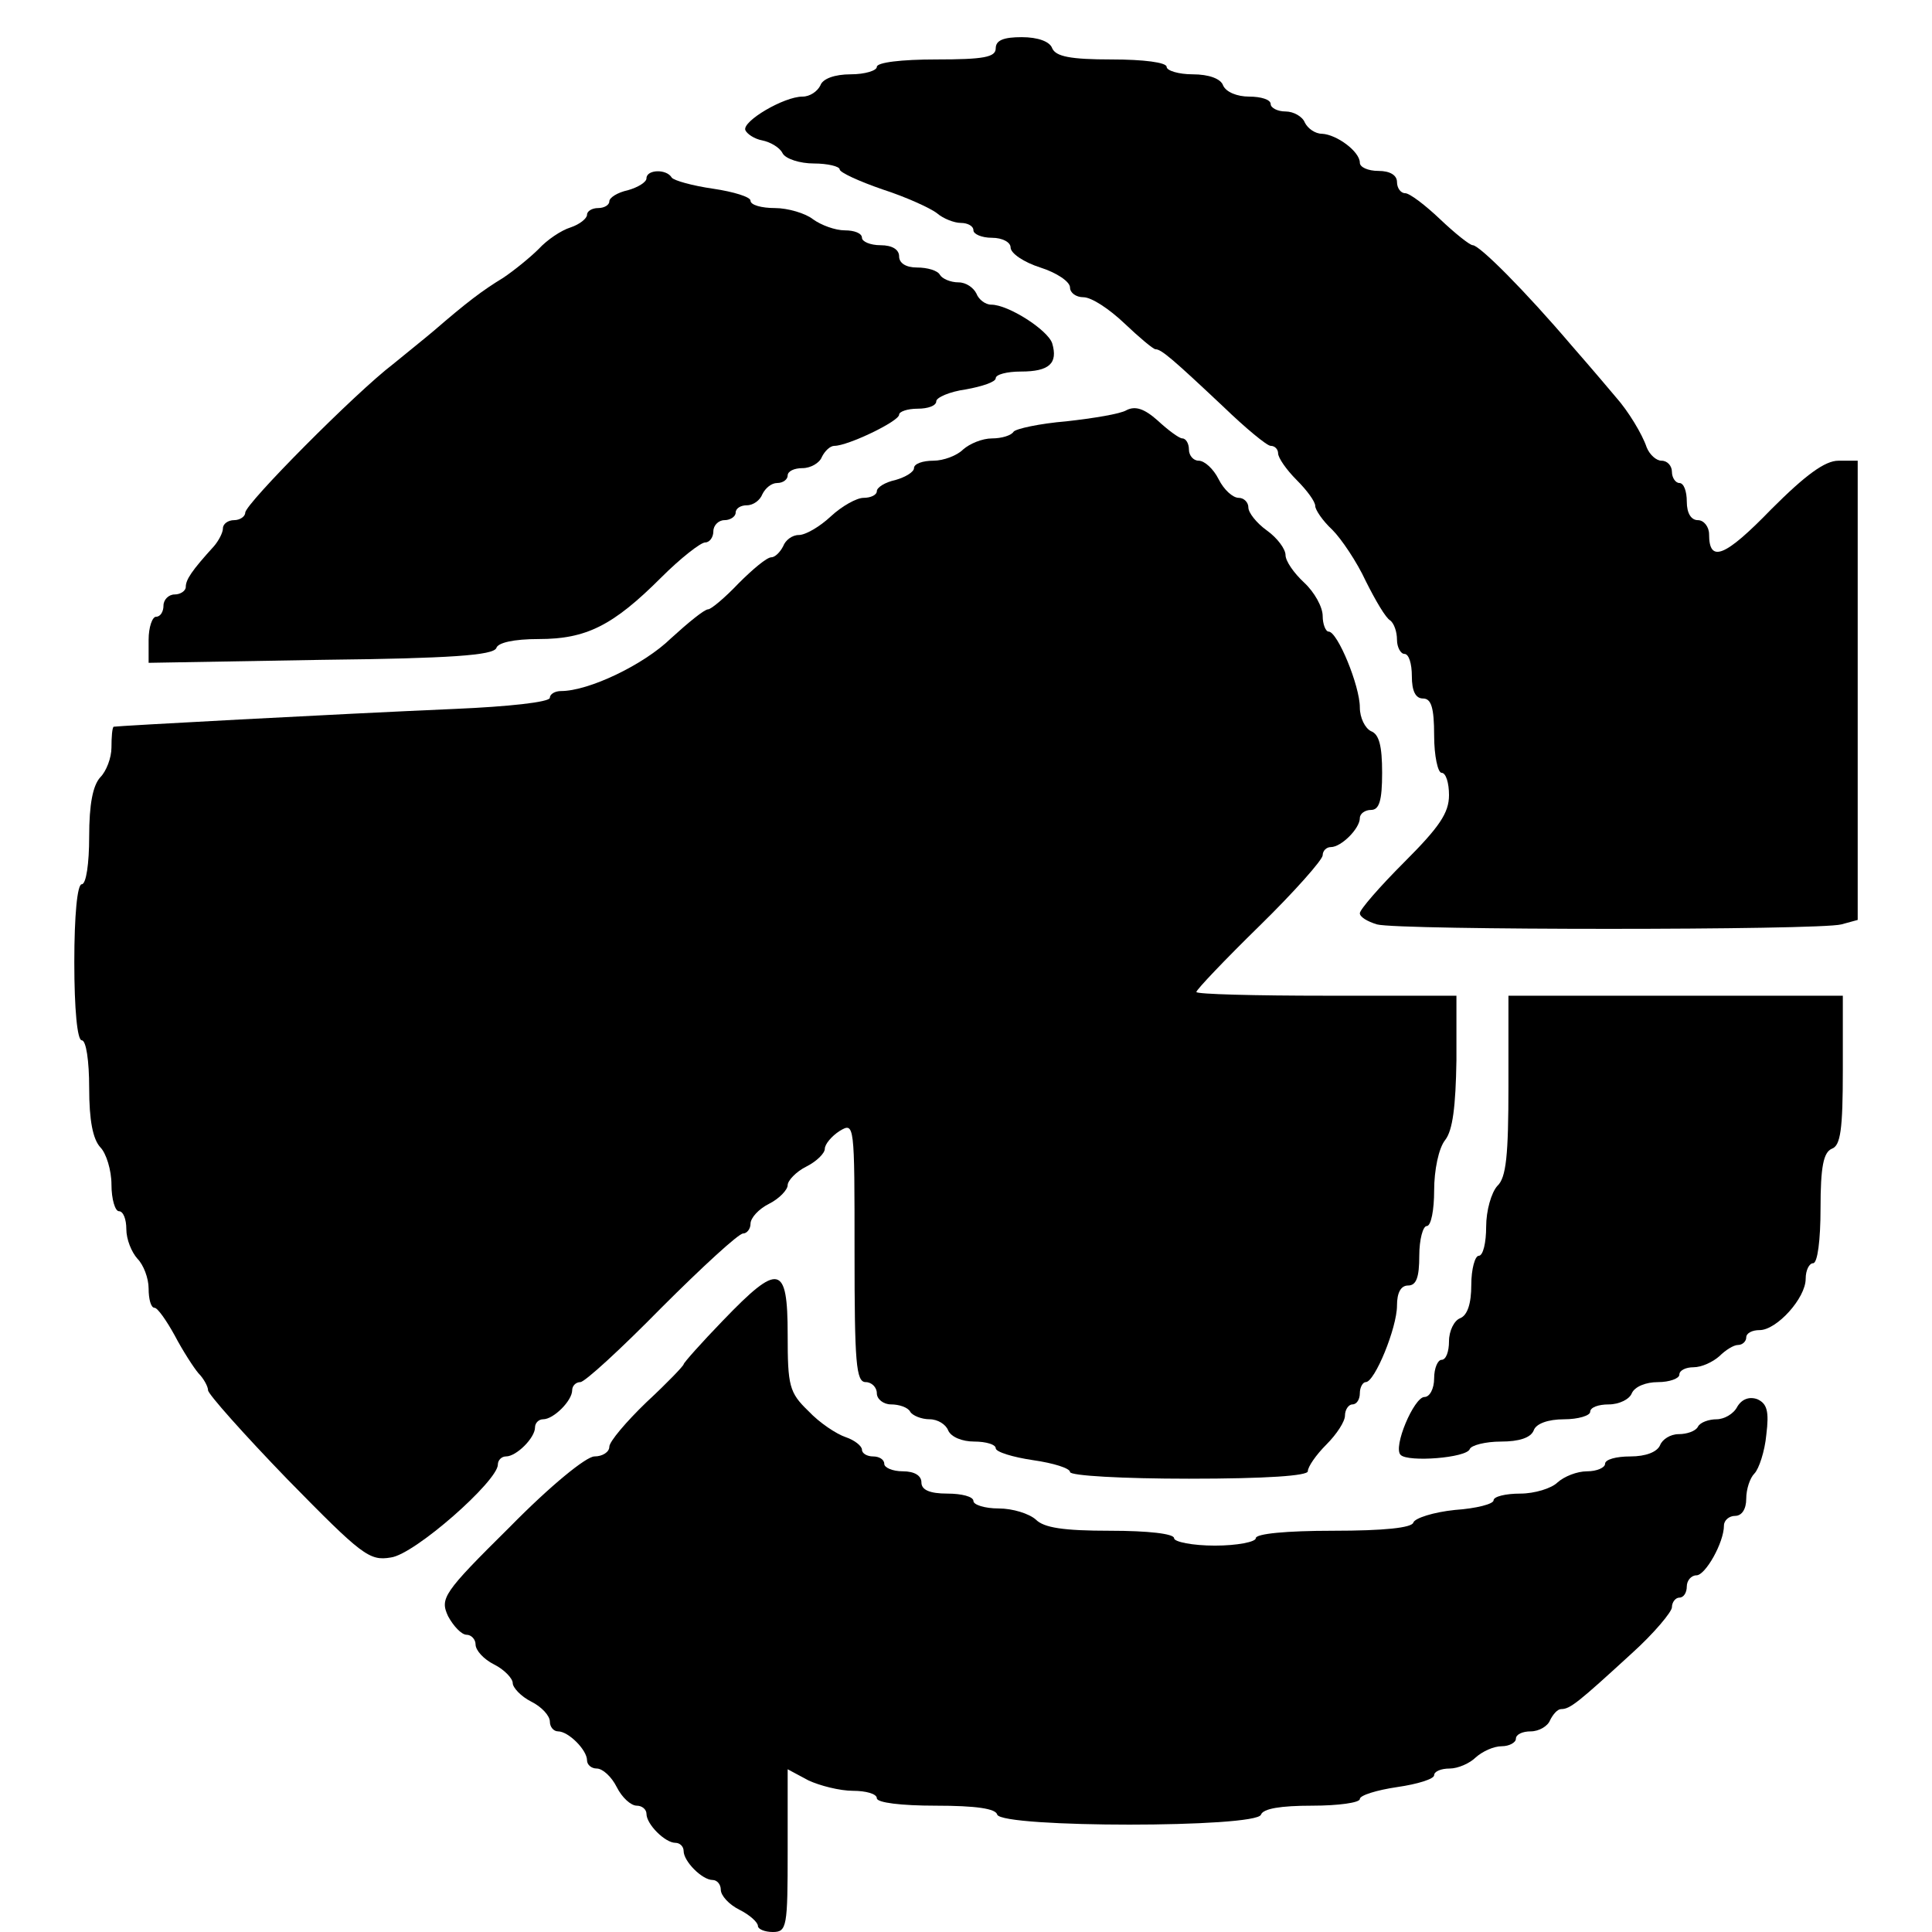 <?xml version="1.0" standalone="no"?>
<!DOCTYPE svg PUBLIC "-//W3C//DTD SVG 20010904//EN"
 "http://www.w3.org/TR/2001/REC-SVG-20010904/DTD/svg10.dtd">
<svg version="1.0" xmlns="http://www.w3.org/2000/svg"
 width="260pt" height="260pt" viewBox="0 0 260 260"
 preserveAspectRatio="xMidYMid meet">
<g transform="translate(0,260) scale(0.1,-0.1)"
fill="#000000" stroke="none">
<path d="M1340 2535 c0 -12 -16 -15 -80 -15 -47 0 -80 -4 -80 -10 0 -5 -16
-10 -35 -10 -22 0 -38 -6 -41 -15 -4 -8 -14 -15 -24 -15 -25 0 -81 -33 -77
-45 2 -5 12 -12 23 -14 10 -2 23 -9 27 -17 4 -8 24 -14 42 -14 19 0 35 -4 35
-8 0 -4 26 -16 58 -27 31 -10 64 -25 73 -32 8 -7 23 -13 32 -13 9 0 17 -4 17
-10 0 -5 11 -10 25 -10 14 0 25 -6 25 -13 0 -8 18 -20 40 -27 22 -7 40 -19 40
-27 0 -7 8 -13 18 -13 11 0 35 -16 55 -35 20 -19 39 -35 42 -35 8 0 24 -14 91
-77 30 -29 59 -53 64 -53 6 0 10 -5 10 -10 0 -6 11 -22 25 -36 14 -14 25 -29
25 -35 0 -5 10 -20 23 -32 12 -12 33 -43 45 -69 13 -26 27 -50 33 -53 5 -4 9
-15 9 -26 0 -10 5 -19 10 -19 6 0 10 -13 10 -30 0 -20 5 -30 15 -30 11 0 15
-12 15 -50 0 -27 5 -50 10 -50 6 0 10 -14 10 -30 0 -24 -13 -43 -60 -90 -33
-33 -60 -64 -60 -69 0 -5 10 -11 23 -15 29 -8 595 -8 625 0 l22 6 0 309 0 309
-26 0 c-18 0 -44 -19 -90 -65 -63 -65 -84 -73 -84 -34 0 10 -7 19 -15 19 -9 0
-15 9 -15 25 0 14 -4 25 -10 25 -5 0 -10 7 -10 15 0 8 -6 15 -14 15 -7 0 -16
8 -20 18 -6 18 -25 49 -41 67 -5 6 -32 38 -60 70 -63 74 -124 135 -133 135 -4
0 -24 16 -44 35 -20 19 -41 35 -47 35 -6 0 -11 7 -11 15 0 9 -9 15 -25 15 -14
0 -25 5 -25 11 0 15 -31 38 -51 39 -9 0 -19 7 -23 15 -3 8 -15 15 -26 15 -11
0 -20 5 -20 10 0 6 -13 10 -29 10 -16 0 -31 6 -35 15 -3 9 -19 15 -41 15 -19
0 -35 5 -35 10 0 6 -31 10 -74 10 -56 0 -75 4 -80 15 -3 9 -19 15 -41 15 -24
0 -35 -4 -35 -15z"/>
<path d="M870 2360 c0 -5 -11 -12 -25 -16 -14 -3 -25 -10 -25 -15 0 -5 -7 -9
-15 -9 -8 0 -15 -4 -15 -9 0 -5 -10 -13 -22 -17 -13 -4 -32 -17 -43 -29 -11
-11 -33 -29 -48 -39 -28 -17 -49 -33 -93 -71 -13 -11 -38 -31 -55 -45 -50 -38
-199 -188 -199 -200 0 -5 -7 -10 -15 -10 -8 0 -15 -5 -15 -11 0 -6 -6 -17 -12
-24 -30 -33 -38 -45 -38 -55 0 -5 -7 -10 -15 -10 -8 0 -15 -7 -15 -15 0 -8 -4
-15 -10 -15 -5 0 -10 -14 -10 -31 l0 -31 232 4 c174 2 232 6 236 16 2 7 23 12
57 12 64 0 100 18 165 83 26 26 53 47 59 47 6 0 11 7 11 15 0 8 7 15 15 15 8
0 15 5 15 10 0 6 7 10 15 10 9 0 18 7 21 15 4 8 12 15 20 15 8 0 14 5 14 10 0
6 9 10 20 10 11 0 23 7 26 15 4 8 11 15 17 15 18 0 87 33 87 42 0 4 11 8 25 8
14 0 25 4 25 10 0 5 18 13 40 16 22 4 40 10 40 15 0 5 15 9 34 9 38 0 50 11
42 38 -6 18 -59 52 -82 52 -8 0 -17 7 -20 15 -4 8 -14 15 -24 15 -11 0 -22 5
-25 10 -3 6 -17 10 -31 10 -15 0 -24 6 -24 15 0 9 -9 15 -25 15 -14 0 -25 5
-25 10 0 6 -10 10 -23 10 -13 0 -32 7 -43 15 -10 8 -34 15 -51 15 -18 0 -33 4
-33 10 0 5 -23 12 -50 16 -28 4 -53 11 -56 15 -7 12 -34 11 -34 -1z"/>
<path d="M1516 2048 c-8 -5 -45 -11 -81 -15 -36 -3 -68 -10 -71 -14 -3 -5 -16
-9 -29 -9 -13 0 -30 -7 -39 -15 -8 -8 -26 -15 -40 -15 -14 0 -26 -4 -26 -10 0
-5 -11 -12 -25 -16 -14 -3 -25 -10 -25 -15 0 -5 -8 -9 -18 -9 -9 0 -29 -11
-44 -25 -15 -14 -34 -25 -43 -25 -9 0 -18 -7 -21 -15 -4 -8 -11 -15 -16 -15
-6 0 -25 -16 -44 -35 -18 -19 -37 -35 -41 -35 -5 0 -27 -18 -50 -39 -37 -36
-111 -71 -148 -71 -8 0 -15 -4 -15 -9 0 -6 -57 -12 -127 -15 -162 -7 -457 -23
-460 -24 -2 -1 -3 -14 -3 -28 0 -14 -7 -32 -15 -40 -10 -11 -15 -36 -15 -80 0
-36 -4 -64 -10 -64 -6 0 -10 -42 -10 -105 0 -63 4 -105 10 -105 6 0 10 -28 10
-64 0 -44 5 -69 15 -80 8 -8 15 -31 15 -50 0 -20 5 -36 10 -36 6 0 10 -11 10
-24 0 -14 7 -31 15 -40 8 -8 15 -26 15 -40 0 -14 3 -26 8 -26 4 0 16 -17 27
-37 11 -21 26 -44 32 -51 7 -7 13 -18 13 -23 0 -5 48 -59 107 -120 100 -102
110 -110 139 -105 32 4 144 103 144 125 0 6 5 11 11 11 14 0 39 25 39 39 0 6
5 11 11 11 14 0 39 25 39 39 0 6 5 11 11 11 6 0 55 45 109 100 55 55 104 100
110 100 5 0 10 6 10 13 0 8 11 20 25 27 14 7 25 19 25 25 0 6 11 18 25 25 14
7 25 18 25 24 0 6 9 17 20 24 20 12 20 10 20 -163 0 -149 2 -175 15 -175 8 0
15 -7 15 -15 0 -8 9 -15 19 -15 11 0 23 -4 26 -10 3 -5 15 -10 26 -10 11 0 22
-7 25 -15 4 -9 19 -15 35 -15 16 0 29 -4 29 -9 0 -5 23 -12 50 -16 28 -4 50
-11 50 -16 0 -5 71 -9 160 -9 105 0 160 4 160 10 0 6 11 22 25 36 14 14 25 31
25 39 0 8 5 15 10 15 6 0 10 7 10 15 0 8 4 15 8 15 12 0 42 73 42 103 0 17 5
27 15 27 11 0 15 11 15 40 0 22 5 40 10 40 6 0 10 22 10 48 0 27 6 57 15 68
10 13 14 45 15 107 l0 87 -175 0 c-96 0 -175 2 -175 5 0 3 38 43 85 89 47 46
85 89 85 95 0 6 5 11 11 11 14 0 39 25 39 39 0 6 7 11 15 11 11 0 15 12 15 50
0 36 -4 52 -15 56 -8 4 -15 18 -15 32 0 29 -30 102 -42 102 -4 0 -8 10 -8 21
0 12 -11 32 -25 45 -14 13 -25 29 -25 37 0 8 -11 23 -25 33 -14 10 -25 24 -25
31 0 7 -6 13 -13 13 -8 0 -20 11 -27 25 -7 14 -19 25 -27 25 -7 0 -13 7 -13
15 0 8 -4 15 -9 15 -4 0 -19 11 -33 24 -18 16 -30 20 -42 14z"/>
<path d="M2030 1139 c0 -94 -3 -124 -15 -135 -8 -9 -15 -33 -15 -55 0 -21 -4
-39 -10 -39 -5 0 -10 -18 -10 -39 0 -25 -5 -41 -15 -45 -8 -3 -15 -17 -15 -31
0 -14 -4 -25 -10 -25 -5 0 -10 -11 -10 -25 0 -14 -6 -25 -13 -25 -14 0 -43
-68 -32 -78 10 -10 89 -4 93 8 2 5 21 10 42 10 24 0 40 5 44 15 3 9 19 15 41
15 19 0 35 5 35 10 0 6 11 10 25 10 14 0 28 7 31 15 4 9 19 15 35 15 16 0 29
5 29 10 0 6 9 10 19 10 11 0 26 7 35 15 8 8 19 15 25 15 6 0 11 5 11 10 0 6 8
10 18 10 23 0 62 43 62 69 0 12 5 21 10 21 6 0 10 31 10 74 0 56 4 75 15 80
12 4 15 26 15 106 l0 100 -225 0 -225 0 0 -121z"/>
<path d="M973 823 c-29 -30 -53 -57 -53 -59 0 -2 -22 -25 -50 -51 -27 -26 -50
-53 -50 -60 0 -7 -9 -13 -20 -13 -11 0 -59 -39 -114 -95 -90 -89 -94 -96 -83
-120 7 -13 18 -25 25 -25 6 0 12 -6 12 -13 0 -8 11 -20 25 -27 14 -7 25 -19
25 -25 0 -6 11 -18 25 -25 14 -7 25 -19 25 -27 0 -7 5 -13 11 -13 14 0 39 -25
39 -39 0 -6 6 -11 13 -11 8 0 20 -11 27 -25 7 -14 19 -25 27 -25 7 0 13 -5 13
-11 0 -14 25 -39 39 -39 6 0 11 -5 11 -11 0 -14 25 -39 39 -39 6 0 11 -6 11
-13 0 -8 11 -20 25 -27 14 -7 25 -17 25 -22 0 -4 9 -8 20 -8 19 0 20 7 20 109
l0 110 28 -15 c15 -7 42 -14 60 -14 17 0 32 -4 32 -10 0 -6 33 -10 79 -10 55
0 81 -4 83 -12 6 -18 350 -18 355 0 3 8 26 12 69 12 35 0 64 4 64 9 0 5 23 12
50 16 28 4 50 11 50 16 0 5 9 9 21 9 11 0 27 7 35 15 9 8 24 15 35 15 10 0 19
5 19 10 0 6 9 10 20 10 11 0 23 7 26 15 4 8 10 15 15 15 12 0 23 9 95 75 30
27 54 56 54 62 0 7 5 13 10 13 6 0 10 7 10 15 0 8 6 15 13 15 12 0 37 44 37
67 0 7 7 13 15 13 9 0 15 9 15 23 0 13 5 28 11 34 6 6 14 30 16 52 4 32 1 42
-12 48 -11 4 -21 0 -27 -10 -5 -10 -18 -17 -28 -17 -10 0 -22 -4 -25 -10 -3
-6 -15 -10 -26 -10 -11 0 -22 -7 -25 -15 -4 -9 -19 -15 -40 -15 -19 0 -34 -4
-34 -10 0 -5 -11 -10 -24 -10 -14 0 -31 -7 -40 -15 -8 -8 -31 -15 -50 -15 -20
0 -36 -4 -36 -9 0 -5 -23 -11 -52 -13 -29 -3 -54 -11 -56 -17 -2 -7 -39 -11
-108 -11 -63 0 -104 -4 -104 -10 0 -5 -25 -10 -55 -10 -30 0 -55 5 -55 10 0 6
-35 10 -86 10 -63 0 -89 4 -100 15 -9 8 -31 15 -50 15 -19 0 -34 5 -34 10 0 6
-16 10 -35 10 -24 0 -35 5 -35 15 0 9 -9 15 -25 15 -14 0 -25 5 -25 10 0 6 -7
10 -15 10 -8 0 -15 4 -15 9 0 5 -10 13 -22 17 -12 4 -35 19 -50 35 -26 25 -28
34 -28 103 0 95 -12 97 -87 19z"/>
</g>
</svg>
